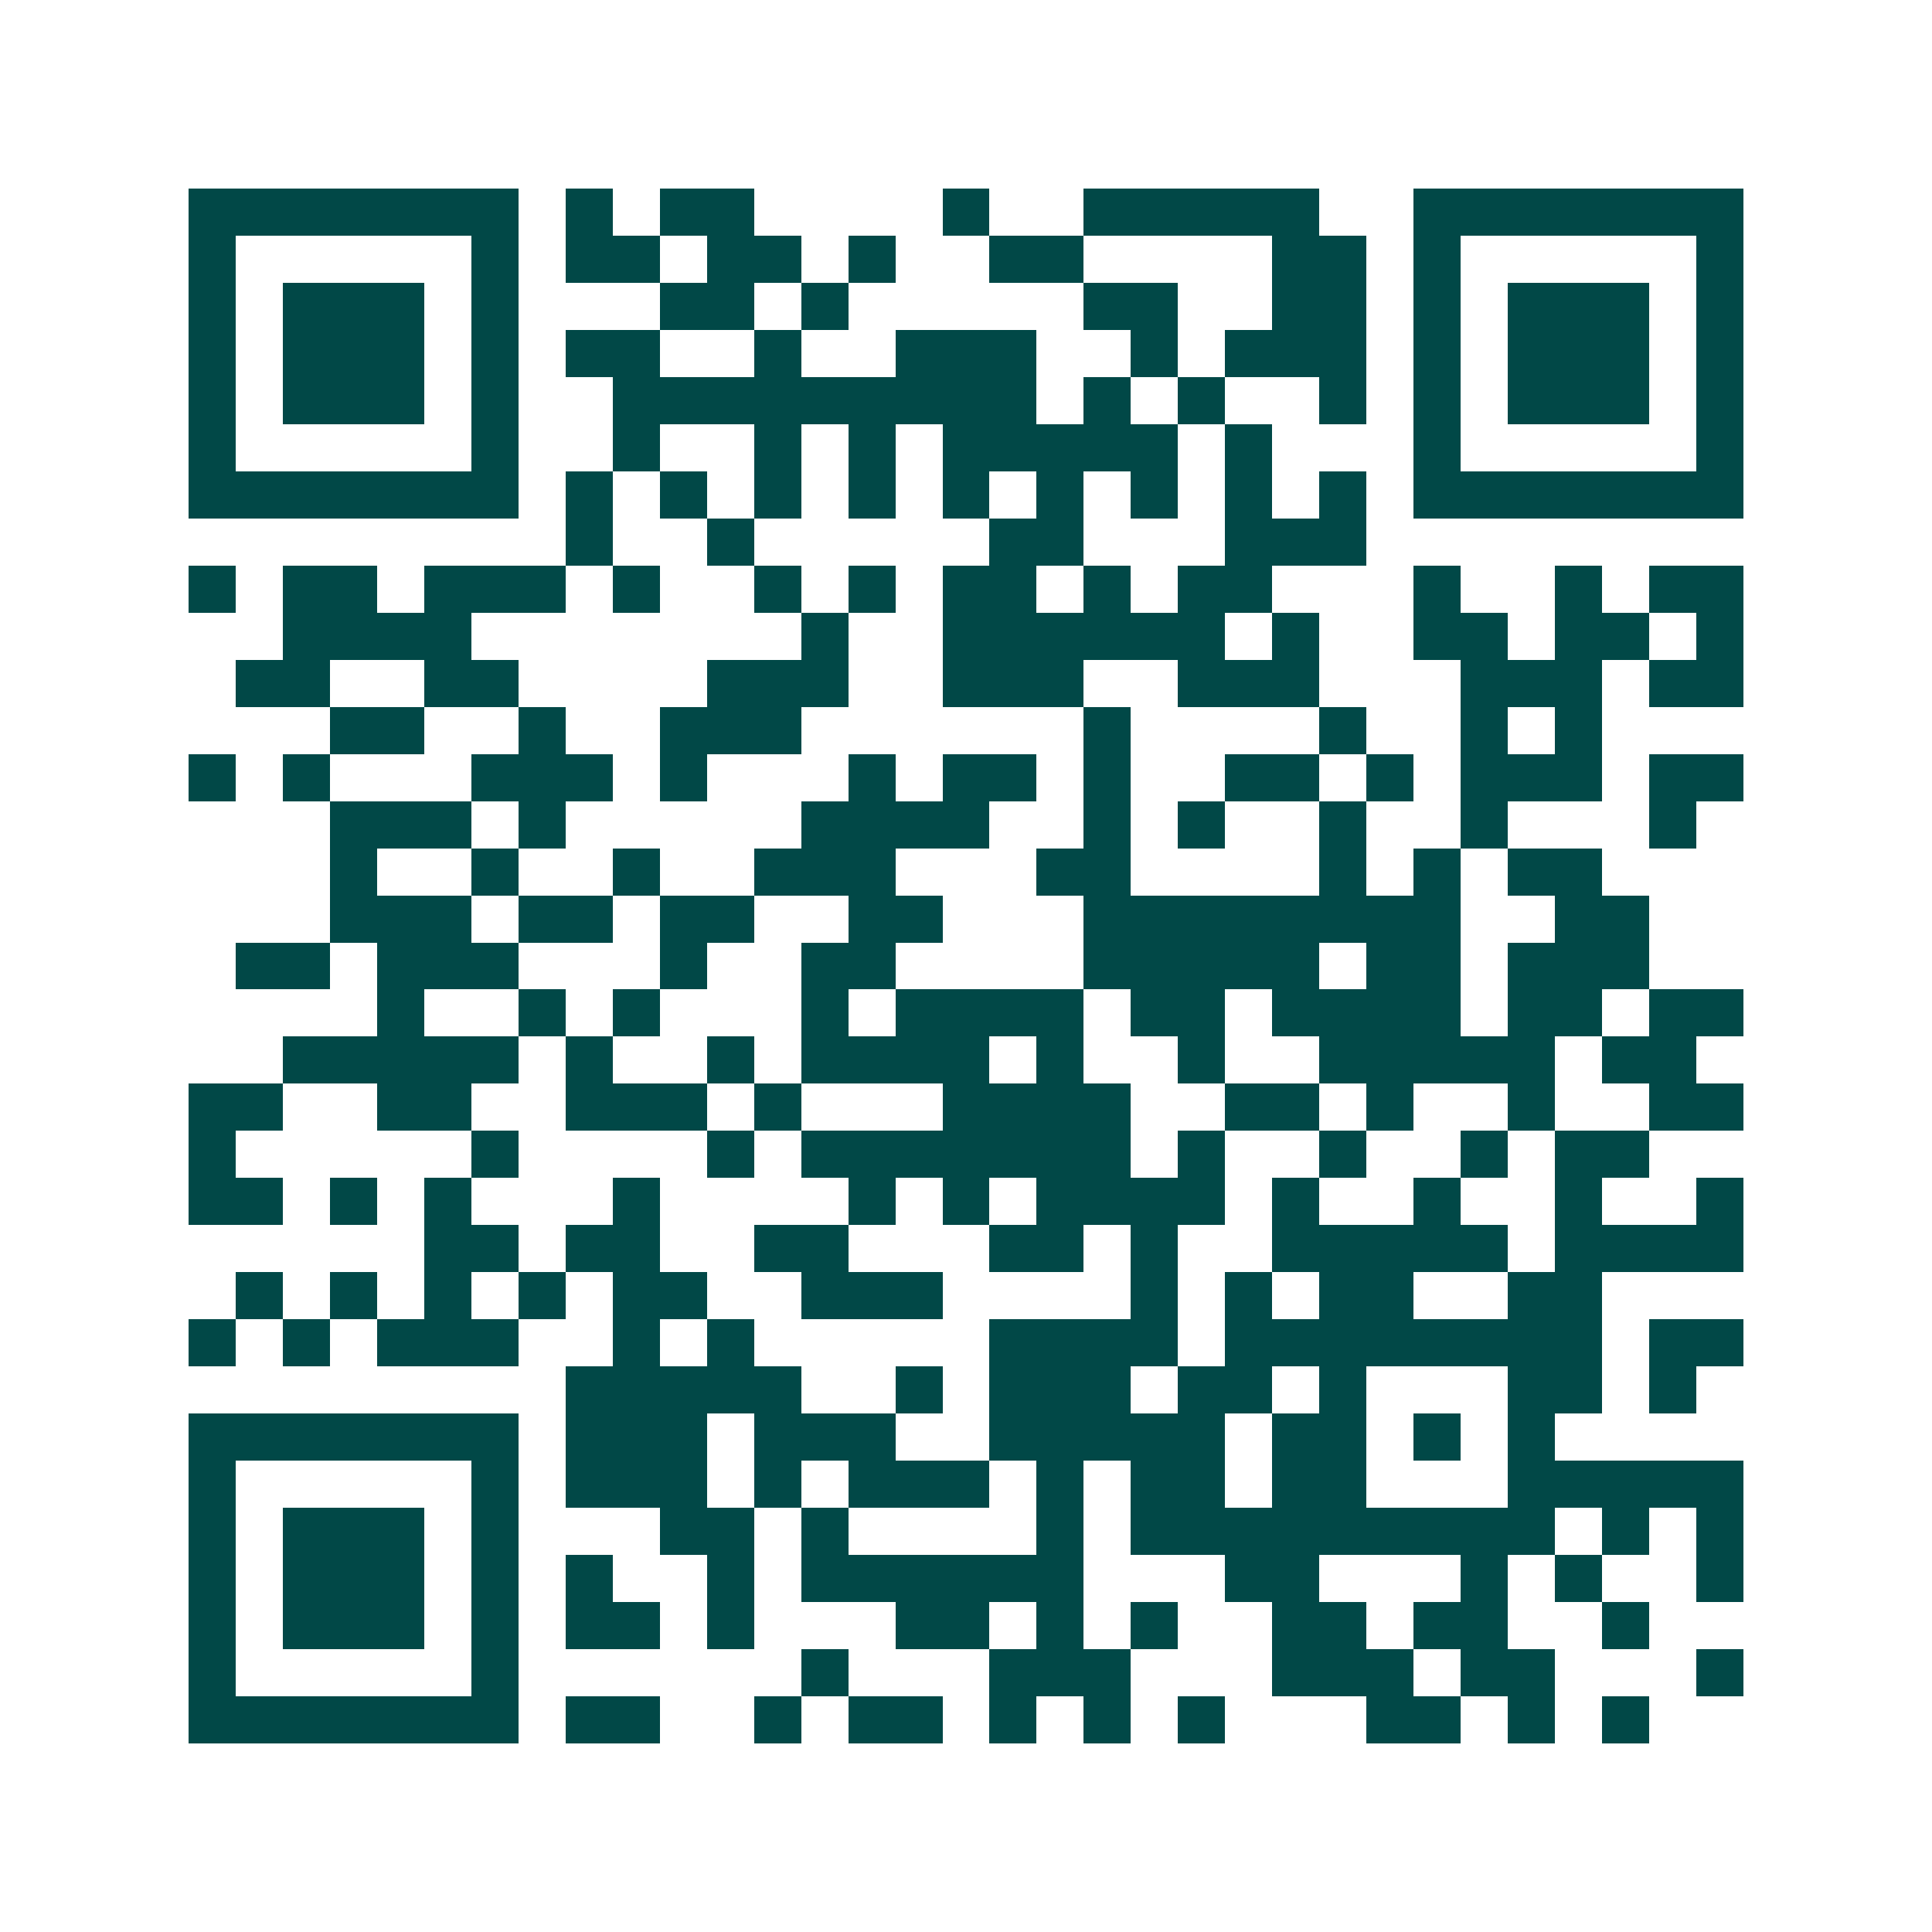 <svg xmlns="http://www.w3.org/2000/svg" width="200" height="200" viewBox="0 0 41 41" shape-rendering="crispEdges"><path fill="#ffffff" d="M0 0h41v41H0z"/><path stroke="#014847" d="M4 4.5h7m1 0h1m1 0h2m4 0h1m2 0h5m2 0h7M4 5.5h1m5 0h1m1 0h2m1 0h2m1 0h1m2 0h2m4 0h2m1 0h1m5 0h1M4 6.5h1m1 0h3m1 0h1m3 0h2m1 0h1m5 0h2m2 0h2m1 0h1m1 0h3m1 0h1M4 7.5h1m1 0h3m1 0h1m1 0h2m2 0h1m2 0h3m2 0h1m1 0h3m1 0h1m1 0h3m1 0h1M4 8.5h1m1 0h3m1 0h1m2 0h9m1 0h1m1 0h1m2 0h1m1 0h1m1 0h3m1 0h1M4 9.5h1m5 0h1m2 0h1m2 0h1m1 0h1m1 0h5m1 0h1m3 0h1m5 0h1M4 10.5h7m1 0h1m1 0h1m1 0h1m1 0h1m1 0h1m1 0h1m1 0h1m1 0h1m1 0h1m1 0h7M12 11.5h1m2 0h1m5 0h2m3 0h3M4 12.5h1m1 0h2m1 0h3m1 0h1m2 0h1m1 0h1m1 0h2m1 0h1m1 0h2m3 0h1m2 0h1m1 0h2M6 13.5h4m7 0h1m2 0h6m1 0h1m2 0h2m1 0h2m1 0h1M5 14.5h2m2 0h2m4 0h3m2 0h3m2 0h3m3 0h3m1 0h2M7 15.5h2m2 0h1m2 0h3m6 0h1m4 0h1m2 0h1m1 0h1M4 16.5h1m1 0h1m3 0h3m1 0h1m3 0h1m1 0h2m1 0h1m2 0h2m1 0h1m1 0h3m1 0h2M7 17.5h3m1 0h1m5 0h4m2 0h1m1 0h1m2 0h1m2 0h1m3 0h1M7 18.5h1m2 0h1m2 0h1m2 0h3m3 0h2m4 0h1m1 0h1m1 0h2M7 19.5h3m1 0h2m1 0h2m2 0h2m3 0h8m2 0h2M5 20.5h2m1 0h3m3 0h1m2 0h2m4 0h5m1 0h2m1 0h3M8 21.5h1m2 0h1m1 0h1m3 0h1m1 0h4m1 0h2m1 0h4m1 0h2m1 0h2M6 22.5h5m1 0h1m2 0h1m1 0h4m1 0h1m2 0h1m2 0h5m1 0h2M4 23.5h2m2 0h2m2 0h3m1 0h1m3 0h4m2 0h2m1 0h1m2 0h1m2 0h2M4 24.5h1m5 0h1m4 0h1m1 0h7m1 0h1m2 0h1m2 0h1m1 0h2M4 25.5h2m1 0h1m1 0h1m3 0h1m4 0h1m1 0h1m1 0h4m1 0h1m2 0h1m2 0h1m2 0h1M9 26.5h2m1 0h2m2 0h2m3 0h2m1 0h1m2 0h5m1 0h4M5 27.5h1m1 0h1m1 0h1m1 0h1m1 0h2m2 0h3m4 0h1m1 0h1m1 0h2m2 0h2M4 28.5h1m1 0h1m1 0h3m2 0h1m1 0h1m5 0h4m1 0h8m1 0h2M12 29.5h5m2 0h1m1 0h3m1 0h2m1 0h1m3 0h2m1 0h1M4 30.5h7m1 0h3m1 0h3m2 0h5m1 0h2m1 0h1m1 0h1M4 31.5h1m5 0h1m1 0h3m1 0h1m1 0h3m1 0h1m1 0h2m1 0h2m3 0h5M4 32.5h1m1 0h3m1 0h1m3 0h2m1 0h1m4 0h1m1 0h9m1 0h1m1 0h1M4 33.5h1m1 0h3m1 0h1m1 0h1m2 0h1m1 0h6m3 0h2m3 0h1m1 0h1m2 0h1M4 34.5h1m1 0h3m1 0h1m1 0h2m1 0h1m3 0h2m1 0h1m1 0h1m2 0h2m1 0h2m2 0h1M4 35.5h1m5 0h1m6 0h1m3 0h3m3 0h3m1 0h2m3 0h1M4 36.5h7m1 0h2m2 0h1m1 0h2m1 0h1m1 0h1m1 0h1m3 0h2m1 0h1m1 0h1"/></svg>
